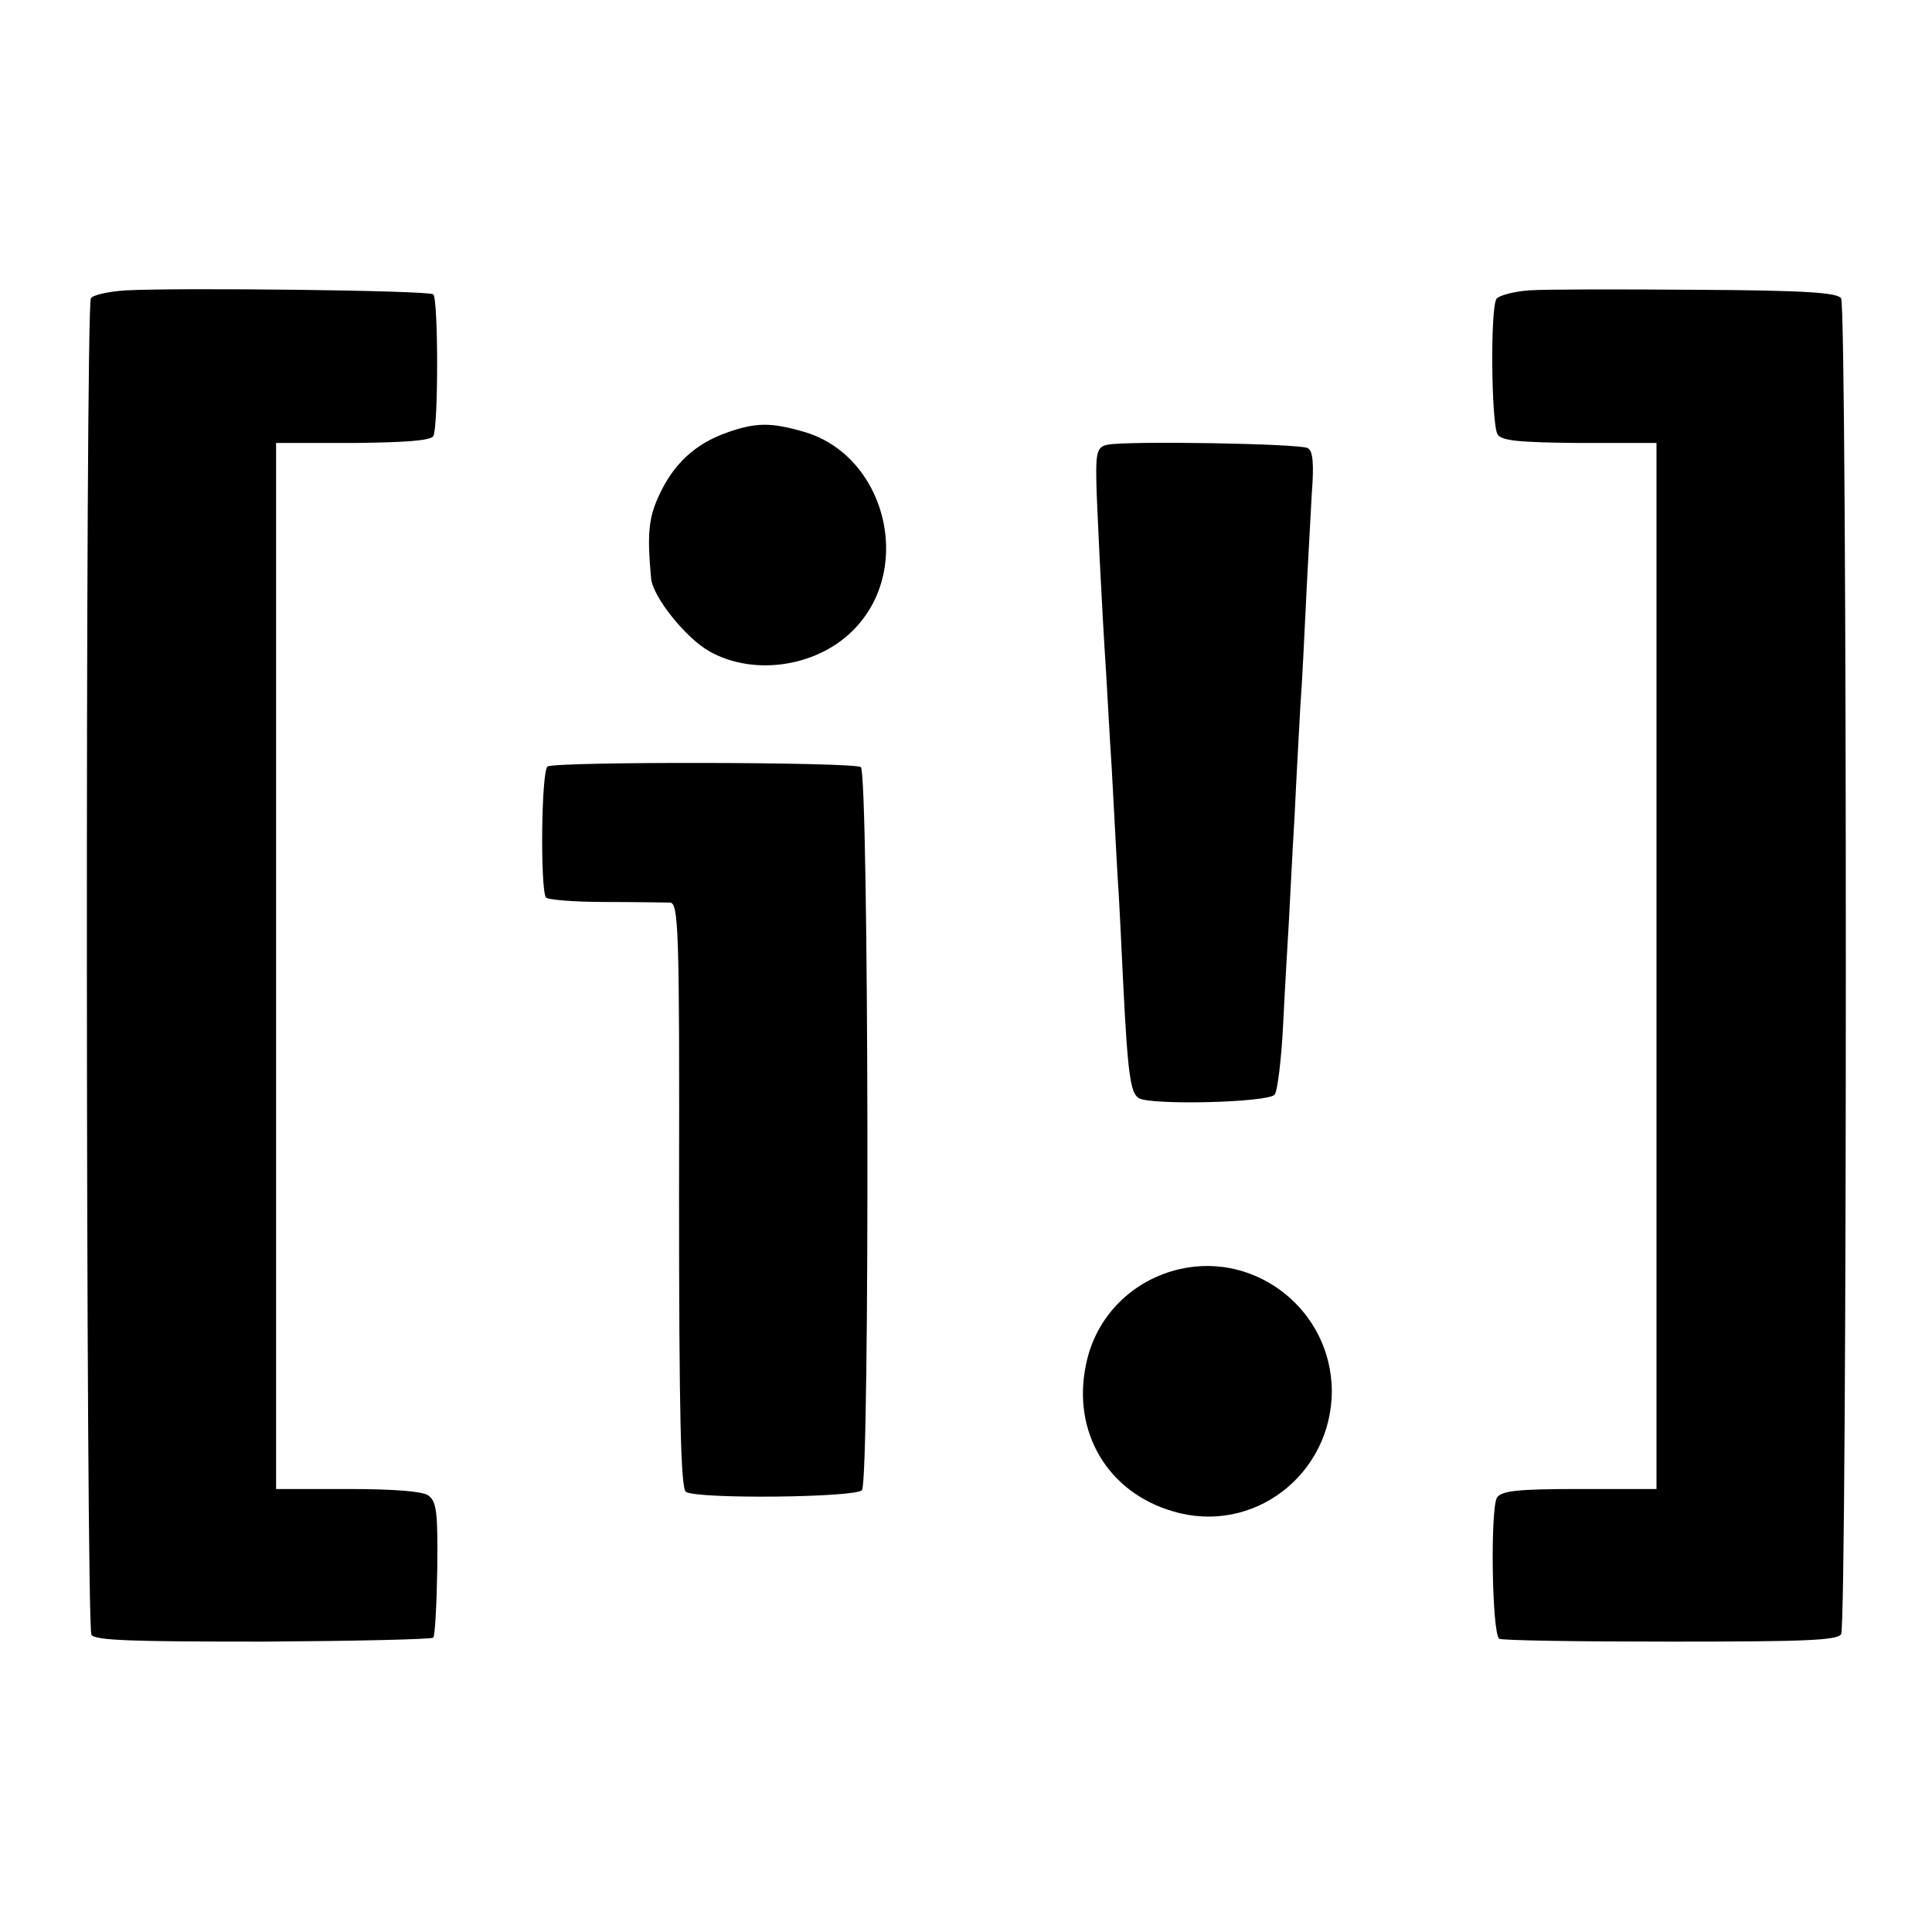 <?xml version="1.0" standalone="no"?>
<!DOCTYPE svg PUBLIC "-//W3C//DTD SVG 20010904//EN"
 "http://www.w3.org/TR/2001/REC-SVG-20010904/DTD/svg10.dtd">
<svg version="1.0" xmlns="http://www.w3.org/2000/svg"
 width="338pt" height="338pt" viewBox="0 0 338 338"
 preserveAspectRatio="xMidYMid meet">
<g transform="translate(0,338) scale(0.1,-0.1)"
fill="#000000" stroke="none">
<path d="M220 2872 c-30 -2 -58 -8 -61 -14 -10 -16 -9 -2322 1 -2338 6 -10 71
-12 300 -12 161 1 295 4 298 7 3 3 6 58 7 121 1 99 -1 117 -16 128 -11 7 -60
11 -141 11 l-125 0 0 915 0 915 134 0 c92 1 136 4 141 12 9 15 9 239 0 248 -6
7 -445 12 -538 7z"/>
<path d="M2675 2872 c-27 -2 -53 -9 -57 -15 -11 -17 -9 -219 2 -237 7 -11 36
-14 143 -15 l135 0 0 -915 0 -915 -135 0 c-107 0 -136 -3 -144 -15 -12 -19 -9
-239 4 -247 5 -3 140 -5 299 -5 234 0 292 2 299 13 11 18 11 2320 0 2337 -6
10 -62 14 -252 15 -134 1 -266 1 -294 -1z"/>
<path d="M1274 2624 c-58 -20 -97 -56 -123 -115 -16 -36 -19 -64 -12 -140 2
-32 61 -106 103 -129 79 -44 192 -26 255 42 102 109 50 303 -92 343 -56 16
-82 16 -131 -1z"/>
<path d="M1938 2602 c-18 -3 -21 -13 -20 -62 0 -26 10 -231 17 -335 2 -33 6
-109 10 -170 3 -60 8 -144 10 -185 3 -41 7 -127 10 -190 8 -161 13 -192 27
-201 20 -13 227 -8 238 6 5 6 12 63 15 126 3 63 8 143 10 179 2 36 6 119 10
185 3 66 8 152 10 190 3 39 7 122 10 185 3 63 8 147 10 187 4 52 2 74 -7 79
-13 8 -316 13 -350 6z"/>
<path d="M958 2039 c-11 -7 -13 -212 -3 -229 2 -4 49 -8 102 -8 54 0 106 -1
115 -1 15 -1 17 -41 16 -512 0 -384 3 -513 12 -519 21 -13 297 -10 308 3 14
18 12 1256 -2 1265 -14 9 -534 10 -548 1z"/>
<path d="M2065 1160 c-84 -19 -148 -83 -165 -167 -25 -118 38 -224 152 -257
140 -42 278 64 278 211 -1 139 -130 243 -265 213z"/>
</g>
</svg>
